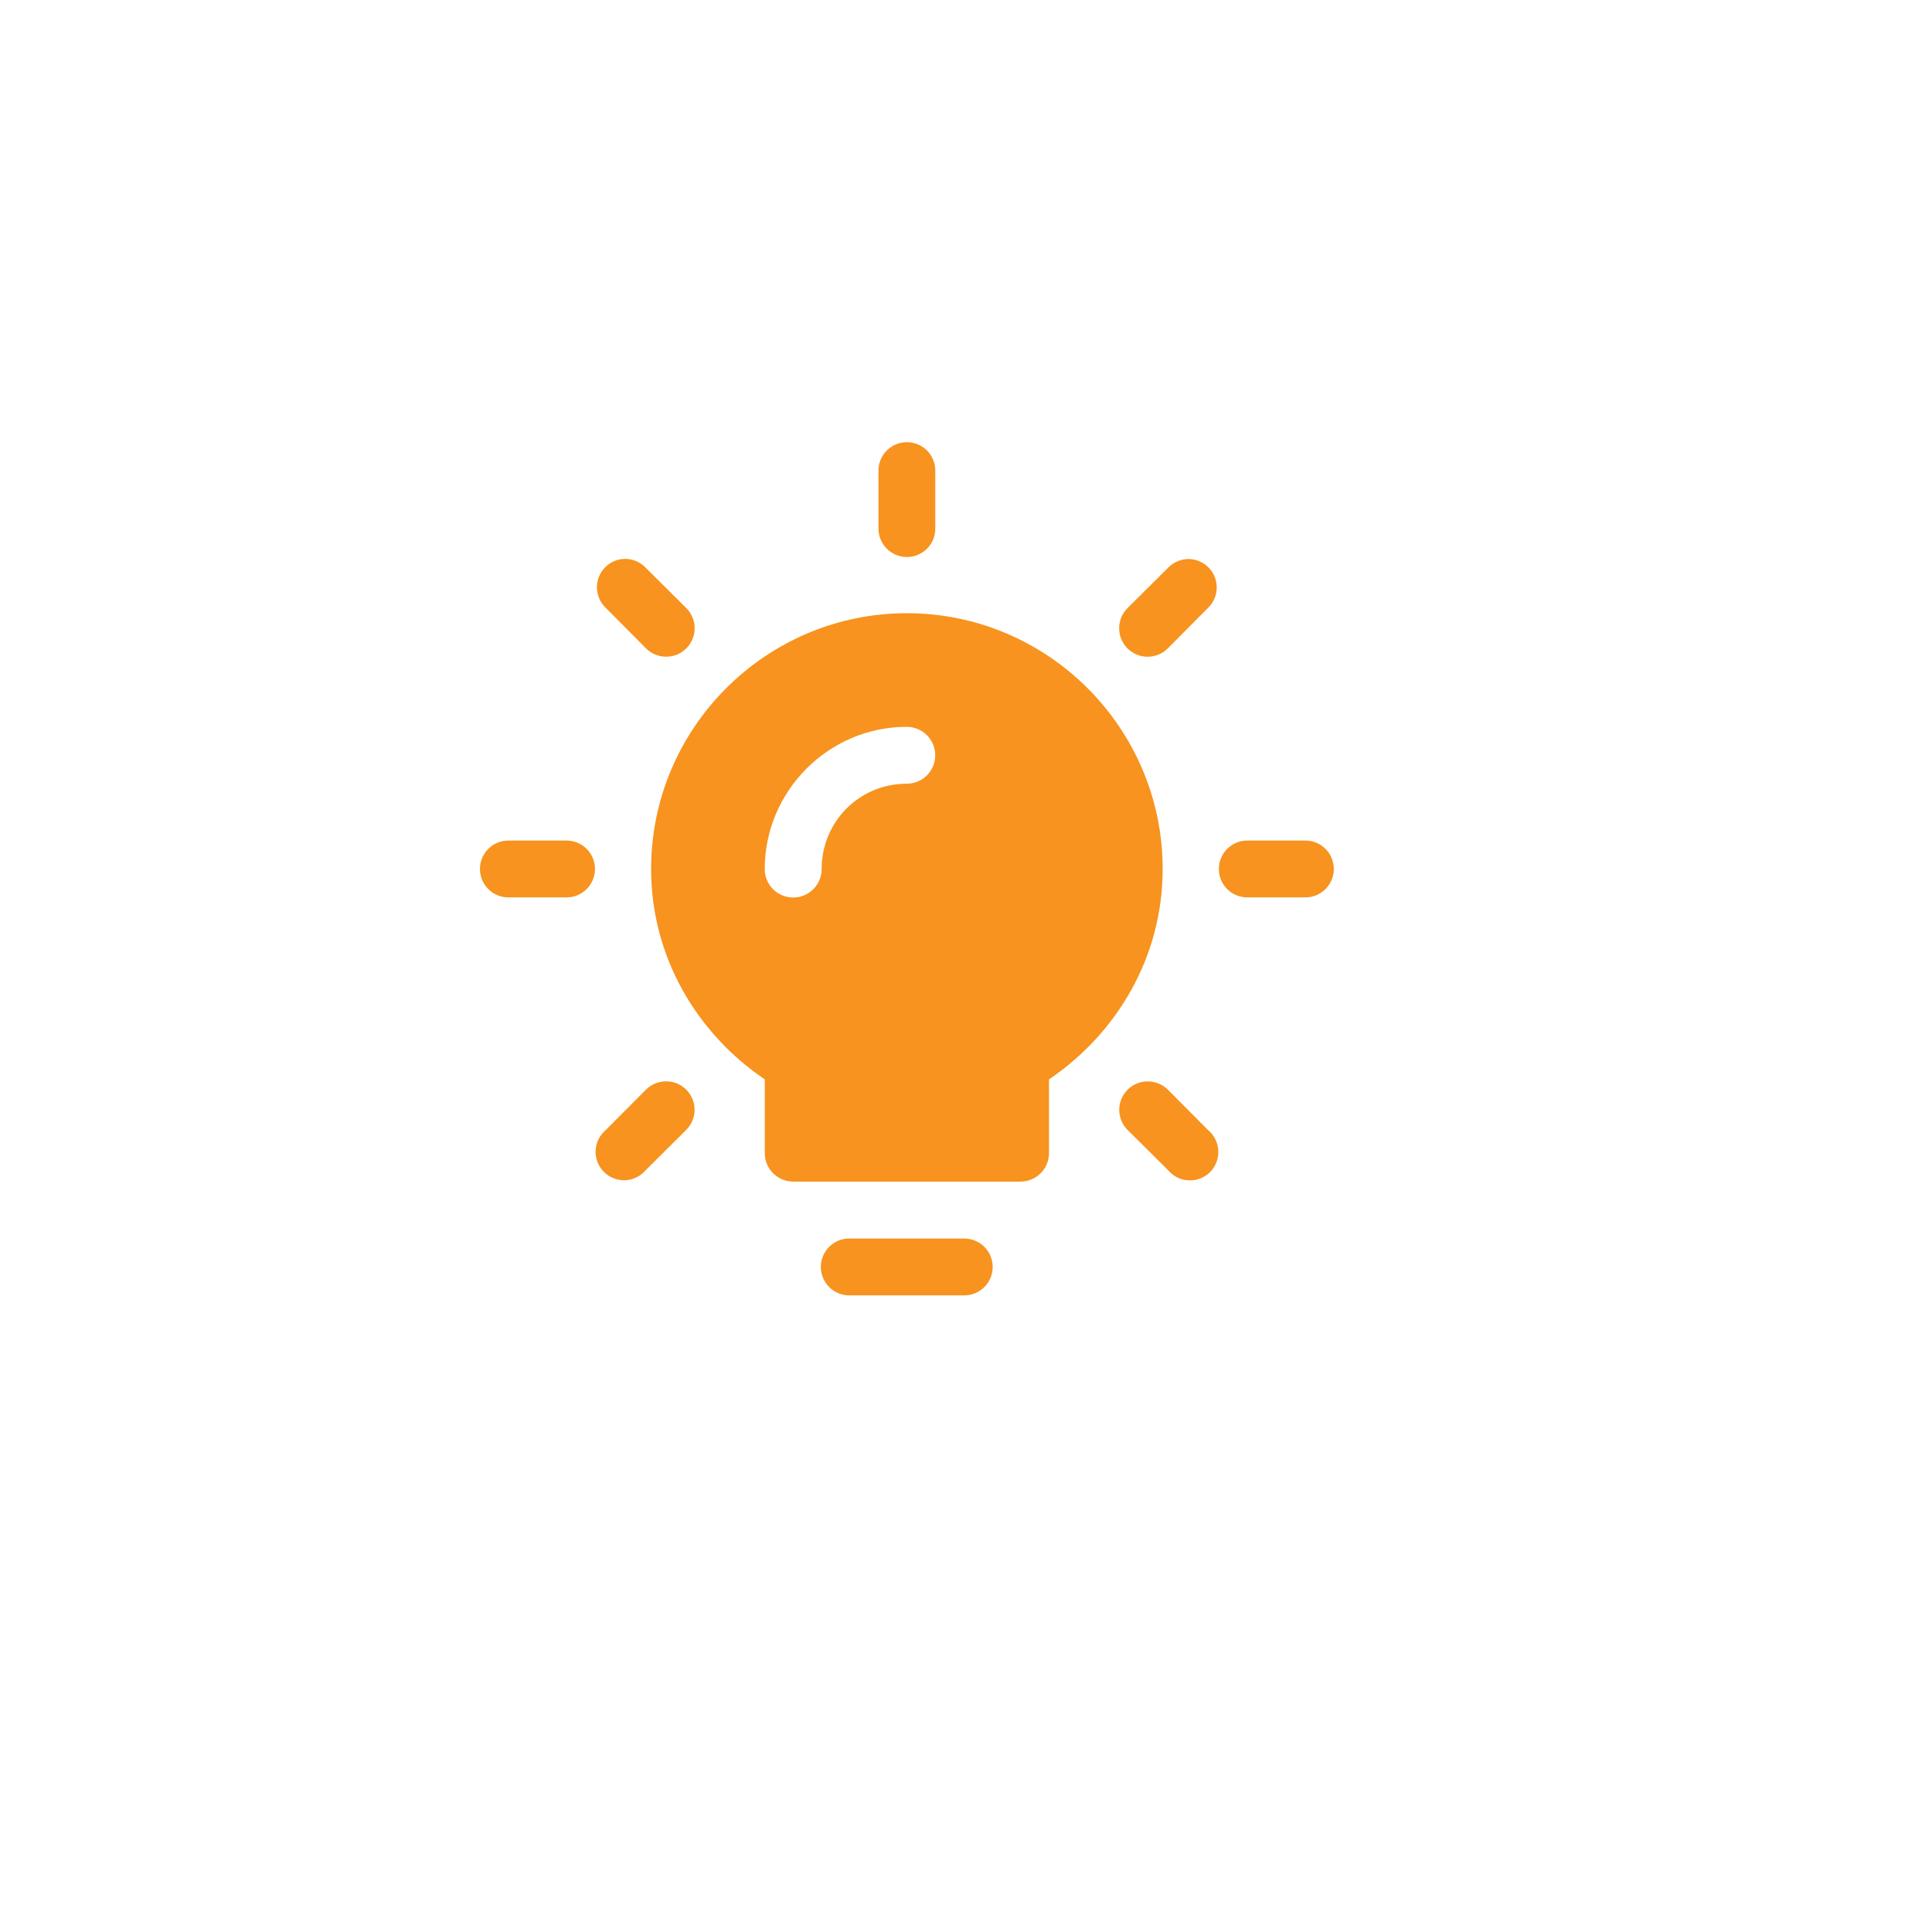 <svg width="68" height="68" viewBox="0 0 68 68" fill="none" xmlns="http://www.w3.org/2000/svg">
<g filter="url(#filter0_d_274_3486)">
<rect x="10.457" y="9.125" width="43.65" height="43.65" fill="white"/>
</g>
<path fill-rule="evenodd" clip-rule="evenodd" d="M31.908 15.563C31.874 15.564 31.84 15.566 31.806 15.569C31.559 15.598 31.331 15.717 31.167 15.904C31.003 16.091 30.915 16.333 30.919 16.581V18.582C30.916 18.715 30.94 18.848 30.989 18.972C31.038 19.096 31.111 19.208 31.204 19.304C31.297 19.399 31.408 19.475 31.531 19.526C31.654 19.578 31.786 19.605 31.919 19.605C32.053 19.605 32.184 19.578 32.307 19.526C32.43 19.475 32.541 19.399 32.635 19.304C32.728 19.208 32.801 19.096 32.85 18.972C32.899 18.848 32.922 18.715 32.919 18.582V16.581C32.922 16.448 32.897 16.315 32.847 16.191C32.797 16.066 32.723 15.953 32.629 15.858C32.534 15.764 32.422 15.689 32.298 15.638C32.174 15.587 32.041 15.562 31.908 15.563ZM22.006 19.67C21.972 19.67 21.937 19.672 21.903 19.676C21.714 19.696 21.535 19.77 21.387 19.889C21.238 20.007 21.127 20.165 21.065 20.345C21.003 20.524 20.994 20.717 21.038 20.902C21.081 21.087 21.177 21.255 21.313 21.387L22.724 22.806C22.816 22.902 22.927 22.979 23.049 23.032C23.172 23.085 23.303 23.113 23.437 23.114C23.57 23.116 23.703 23.09 23.826 23.04C23.95 22.989 24.062 22.915 24.156 22.82C24.251 22.726 24.325 22.613 24.375 22.49C24.426 22.366 24.451 22.234 24.449 22.1C24.448 21.967 24.42 21.835 24.366 21.713C24.313 21.59 24.236 21.48 24.14 21.387L22.724 19.979C22.631 19.882 22.52 19.805 22.396 19.752C22.273 19.699 22.141 19.671 22.006 19.67ZM41.803 19.676C41.544 19.684 41.298 19.793 41.117 19.979L39.699 21.389C39.602 21.482 39.525 21.592 39.472 21.715C39.419 21.837 39.392 21.969 39.39 22.103C39.389 22.236 39.414 22.369 39.465 22.492C39.515 22.616 39.59 22.728 39.684 22.822C39.779 22.916 39.891 22.991 40.015 23.041C40.138 23.092 40.271 23.117 40.404 23.115C40.538 23.114 40.669 23.085 40.792 23.032C40.914 22.979 41.025 22.902 41.117 22.806L42.526 21.389C42.669 21.249 42.766 21.069 42.805 20.872C42.844 20.676 42.824 20.472 42.746 20.287C42.668 20.103 42.536 19.946 42.368 19.837C42.2 19.728 42.003 19.672 41.803 19.676ZM31.919 21.583C26.959 21.583 22.917 25.625 22.917 30.585C22.917 33.683 24.528 36.374 26.918 37.991V40.588C26.918 41.14 27.366 41.588 27.918 41.588H35.92C36.473 41.588 36.92 41.14 36.921 40.588V37.991C39.31 36.374 40.922 33.683 40.922 30.585C40.922 25.625 36.879 21.583 31.919 21.583ZM31.915 25.582C32.181 25.582 32.436 25.687 32.623 25.875C32.811 26.063 32.917 26.317 32.917 26.583C32.917 26.849 32.811 27.103 32.623 27.291C32.436 27.479 32.181 27.584 31.915 27.584C30.246 27.584 28.919 28.92 28.919 30.589C28.919 30.855 28.813 31.109 28.625 31.297C28.437 31.485 28.183 31.59 27.917 31.59C27.652 31.59 27.397 31.485 27.209 31.297C27.021 31.109 26.916 30.855 26.916 30.589C26.916 27.839 29.165 25.582 31.915 25.582ZM17.916 29.585C17.782 29.582 17.65 29.605 17.526 29.654C17.402 29.703 17.289 29.777 17.194 29.87C17.098 29.963 17.023 30.074 16.971 30.197C16.919 30.32 16.893 30.452 16.893 30.585C16.893 30.718 16.919 30.85 16.971 30.973C17.023 31.096 17.098 31.207 17.194 31.3C17.289 31.394 17.402 31.467 17.526 31.516C17.65 31.565 17.782 31.588 17.916 31.585H19.918C20.051 31.588 20.184 31.565 20.308 31.516C20.432 31.467 20.545 31.394 20.64 31.3C20.735 31.207 20.811 31.096 20.863 30.973C20.914 30.85 20.941 30.718 20.941 30.585C20.941 30.452 20.914 30.32 20.863 30.197C20.811 30.074 20.735 29.963 20.64 29.87C20.545 29.777 20.432 29.703 20.308 29.654C20.184 29.605 20.051 29.582 19.918 29.585H17.916ZM43.922 29.585C43.789 29.582 43.657 29.605 43.533 29.654C43.409 29.703 43.296 29.777 43.2 29.87C43.105 29.963 43.029 30.074 42.978 30.197C42.926 30.32 42.9 30.452 42.9 30.585C42.9 30.718 42.926 30.85 42.978 30.973C43.029 31.096 43.105 31.207 43.2 31.3C43.296 31.394 43.409 31.467 43.533 31.516C43.657 31.565 43.789 31.588 43.922 31.585H45.923C46.056 31.588 46.189 31.565 46.313 31.516C46.437 31.467 46.55 31.394 46.645 31.3C46.74 31.207 46.816 31.096 46.868 30.973C46.919 30.85 46.946 30.718 46.946 30.585C46.946 30.452 46.919 30.32 46.868 30.197C46.816 30.074 46.74 29.963 46.645 29.87C46.55 29.777 46.437 29.703 46.313 29.654C46.189 29.605 46.056 29.582 45.923 29.585H43.922ZM23.423 38.06C23.418 38.06 23.414 38.061 23.409 38.062C23.15 38.07 22.904 38.178 22.724 38.364L21.313 39.781C21.208 39.871 21.123 39.981 21.063 40.105C21.003 40.229 20.969 40.364 20.964 40.502C20.959 40.64 20.982 40.777 21.032 40.906C21.083 41.034 21.159 41.151 21.256 41.248C21.354 41.346 21.47 41.422 21.599 41.472C21.727 41.522 21.864 41.546 22.002 41.54C22.14 41.535 22.275 41.501 22.399 41.441C22.523 41.381 22.634 41.296 22.724 41.191L24.14 39.781C24.285 39.641 24.385 39.461 24.426 39.264C24.467 39.066 24.447 38.861 24.37 38.675C24.292 38.489 24.16 38.331 23.992 38.221C23.823 38.111 23.624 38.055 23.423 38.06ZM40.4 38.062C40.2 38.061 40.005 38.119 39.839 38.23C39.673 38.341 39.544 38.499 39.468 38.684C39.393 38.869 39.374 39.072 39.415 39.268C39.456 39.463 39.555 39.642 39.699 39.781L41.117 41.191C41.206 41.297 41.317 41.384 41.441 41.445C41.566 41.506 41.701 41.54 41.84 41.546C41.978 41.552 42.116 41.529 42.245 41.478C42.374 41.428 42.492 41.352 42.59 41.254C42.688 41.155 42.764 41.038 42.814 40.909C42.864 40.78 42.887 40.642 42.881 40.503C42.875 40.365 42.84 40.229 42.779 40.105C42.718 39.98 42.632 39.87 42.526 39.781L41.117 38.364C41.024 38.269 40.912 38.193 40.789 38.141C40.666 38.089 40.534 38.062 40.4 38.062ZM29.823 43.59C29.822 43.591 29.82 43.592 29.819 43.593C29.558 43.612 29.315 43.733 29.142 43.929C28.968 44.126 28.879 44.382 28.893 44.643C28.906 44.905 29.021 45.151 29.214 45.328C29.407 45.506 29.661 45.601 29.923 45.593H33.916C34.049 45.596 34.182 45.572 34.306 45.523C34.43 45.474 34.542 45.401 34.638 45.308C34.733 45.215 34.809 45.104 34.861 44.981C34.912 44.858 34.939 44.726 34.939 44.593C34.939 44.459 34.912 44.328 34.861 44.205C34.809 44.082 34.733 43.971 34.638 43.877C34.542 43.784 34.43 43.711 34.306 43.662C34.182 43.613 34.049 43.59 33.916 43.593H29.923C29.89 43.59 29.856 43.59 29.823 43.59Z" fill="#F7931E"/>
<defs>
<filter id="filter0_d_274_3486" x="0.48" y="0.707" width="66.723" height="66.722" filterUnits="userSpaceOnUse" color-interpolation-filters="sRGB">
<feFlood flood-opacity="0" result="BackgroundImageFix"/>
<feColorMatrix in="SourceAlpha" type="matrix" values="0 0 0 0 0 0 0 0 0 0 0 0 0 0 0 0 0 0 127 0" result="hardAlpha"/>
<feOffset dx="1.559" dy="3.118"/>
<feGaussianBlur stdDeviation="5.768"/>
<feComposite in2="hardAlpha" operator="out"/>
<feColorMatrix type="matrix" values="0 0 0 0 0.675 0 0 0 0 0.675 0 0 0 0 0.675 0 0 0 0.22 0"/>
<feBlend mode="normal" in2="BackgroundImageFix" result="effect1_dropShadow_274_3486"/>
<feBlend mode="normal" in="SourceGraphic" in2="effect1_dropShadow_274_3486" result="shape"/>
</filter>
</defs>
</svg>
